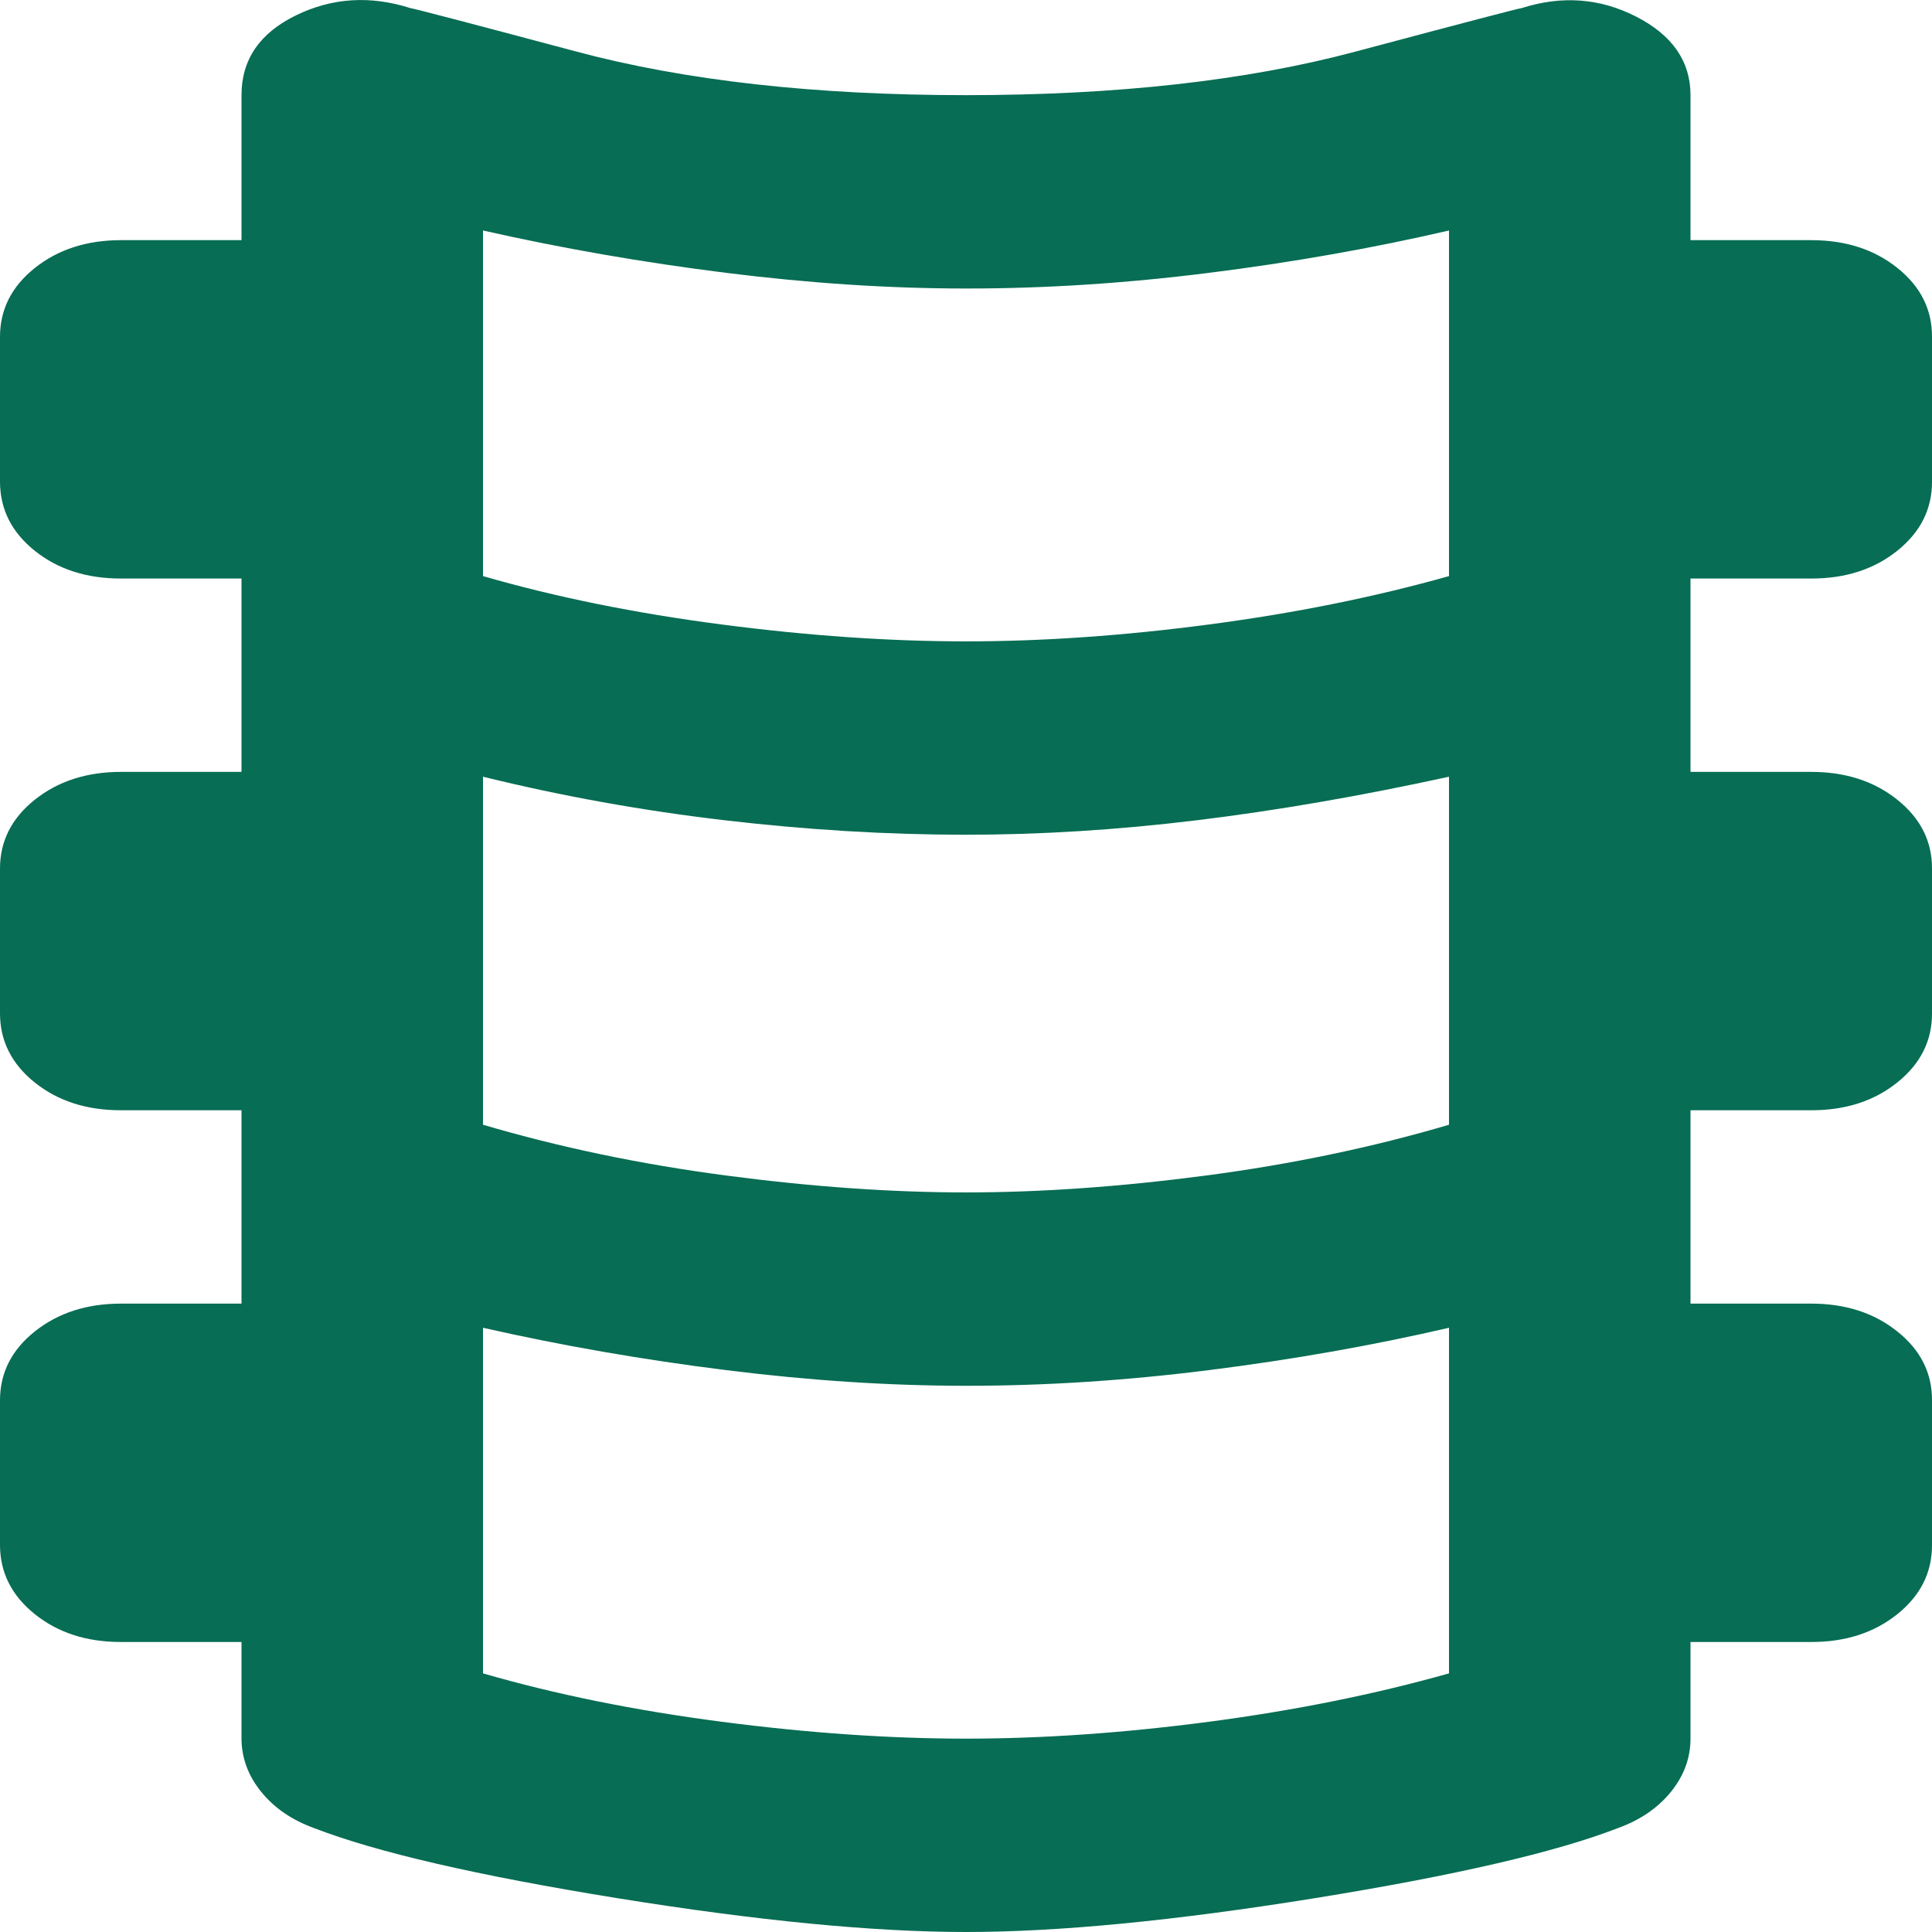 <svg width="36" height="36" viewBox="0 0 36 36" fill="none" xmlns="http://www.w3.org/2000/svg">
<path d="M18 36C16.275 36 14.11 35.79 11.504 35.37C8.899 34.949 7.014 34.514 5.85 34.063C5.438 33.913 5.11 33.688 4.867 33.388C4.624 33.088 4.502 32.757 4.5 32.397V30.596H2.25C1.613 30.596 1.079 30.423 0.648 30.077C0.217 29.731 0.002 29.303 0 28.794V26.092C0 25.582 0.216 25.154 0.648 24.81C1.08 24.465 1.614 24.292 2.25 24.291H4.5V20.688H2.25C1.613 20.688 1.079 20.516 0.648 20.171C0.217 19.826 0.002 19.398 0 18.887V16.184C0 15.674 0.216 15.246 0.648 14.902C1.08 14.557 1.614 14.384 2.25 14.383H4.5V10.78H2.25C1.613 10.78 1.079 10.608 0.648 10.263C0.217 9.918 0.002 9.49 0 8.979V6.277C0 5.766 0.216 5.339 0.648 4.994C1.08 4.649 1.614 4.476 2.25 4.475H4.5V1.773C4.5 1.112 4.838 0.617 5.513 0.287C6.188 -0.043 6.9 -0.088 7.65 0.152C7.688 0.152 8.719 0.422 10.744 0.962C12.769 1.503 15.188 1.773 18 1.773C20.812 1.773 23.231 1.503 25.256 0.962C27.281 0.422 28.312 0.152 28.35 0.152C29.1 -0.088 29.812 -0.036 30.488 0.31C31.163 0.656 31.5 1.144 31.5 1.773V4.475H33.75C34.388 4.475 34.922 4.647 35.354 4.992C35.786 5.337 36.002 5.765 36 6.277V8.979C36 9.489 35.784 9.917 35.352 10.263C34.92 10.609 34.386 10.781 33.75 10.78H31.5V14.383H33.75C34.388 14.383 34.922 14.556 35.354 14.902C35.786 15.248 36.002 15.675 36 16.184V18.887C36 19.397 35.784 19.825 35.352 20.171C34.92 20.517 34.386 20.689 33.75 20.688H31.5V24.291H33.75C34.388 24.291 34.922 24.464 35.354 24.81C35.786 25.155 36.002 25.583 36 26.092V28.794C36 29.305 35.784 29.733 35.352 30.079C34.92 30.425 34.386 30.597 33.75 30.596H31.5V32.397C31.5 32.757 31.378 33.088 31.136 33.388C30.892 33.688 30.564 33.913 30.15 34.063C28.988 34.514 27.104 34.949 24.498 35.37C21.892 35.79 19.727 36 18 36ZM18 11.951C19.425 11.951 20.935 11.846 22.529 11.636C24.124 11.426 25.614 11.125 27 10.735V4.295C25.575 4.625 24.085 4.888 22.529 5.084C20.974 5.28 19.464 5.377 18 5.376C16.575 5.376 15.085 5.279 13.529 5.084C11.974 4.889 10.464 4.626 9 4.295V10.735C10.35 11.125 11.831 11.426 13.444 11.636C15.056 11.846 16.575 11.951 18 11.951ZM18 22.219C19.387 22.219 20.878 22.114 22.473 21.904C24.067 21.694 25.576 21.378 27 20.958V14.473C25.35 14.833 23.785 15.104 22.304 15.284C20.824 15.464 19.389 15.554 18 15.554C16.538 15.554 15.037 15.464 13.5 15.284C11.963 15.104 10.463 14.833 9 14.473V20.958C10.425 21.378 11.935 21.694 13.529 21.904C15.124 22.114 16.614 22.219 18 22.219ZM18 32.397C19.425 32.397 20.935 32.292 22.529 32.082C24.124 31.872 25.614 31.572 27 31.181V24.741C25.575 25.071 24.085 25.334 22.529 25.53C20.974 25.726 19.464 25.823 18 25.822C16.575 25.822 15.085 25.725 13.529 25.53C11.974 25.336 10.464 25.073 9 24.741V31.181C10.35 31.572 11.831 31.872 13.444 32.082C15.056 32.292 16.575 32.397 18 32.397Z" fill="#076D54"/>
</svg>
